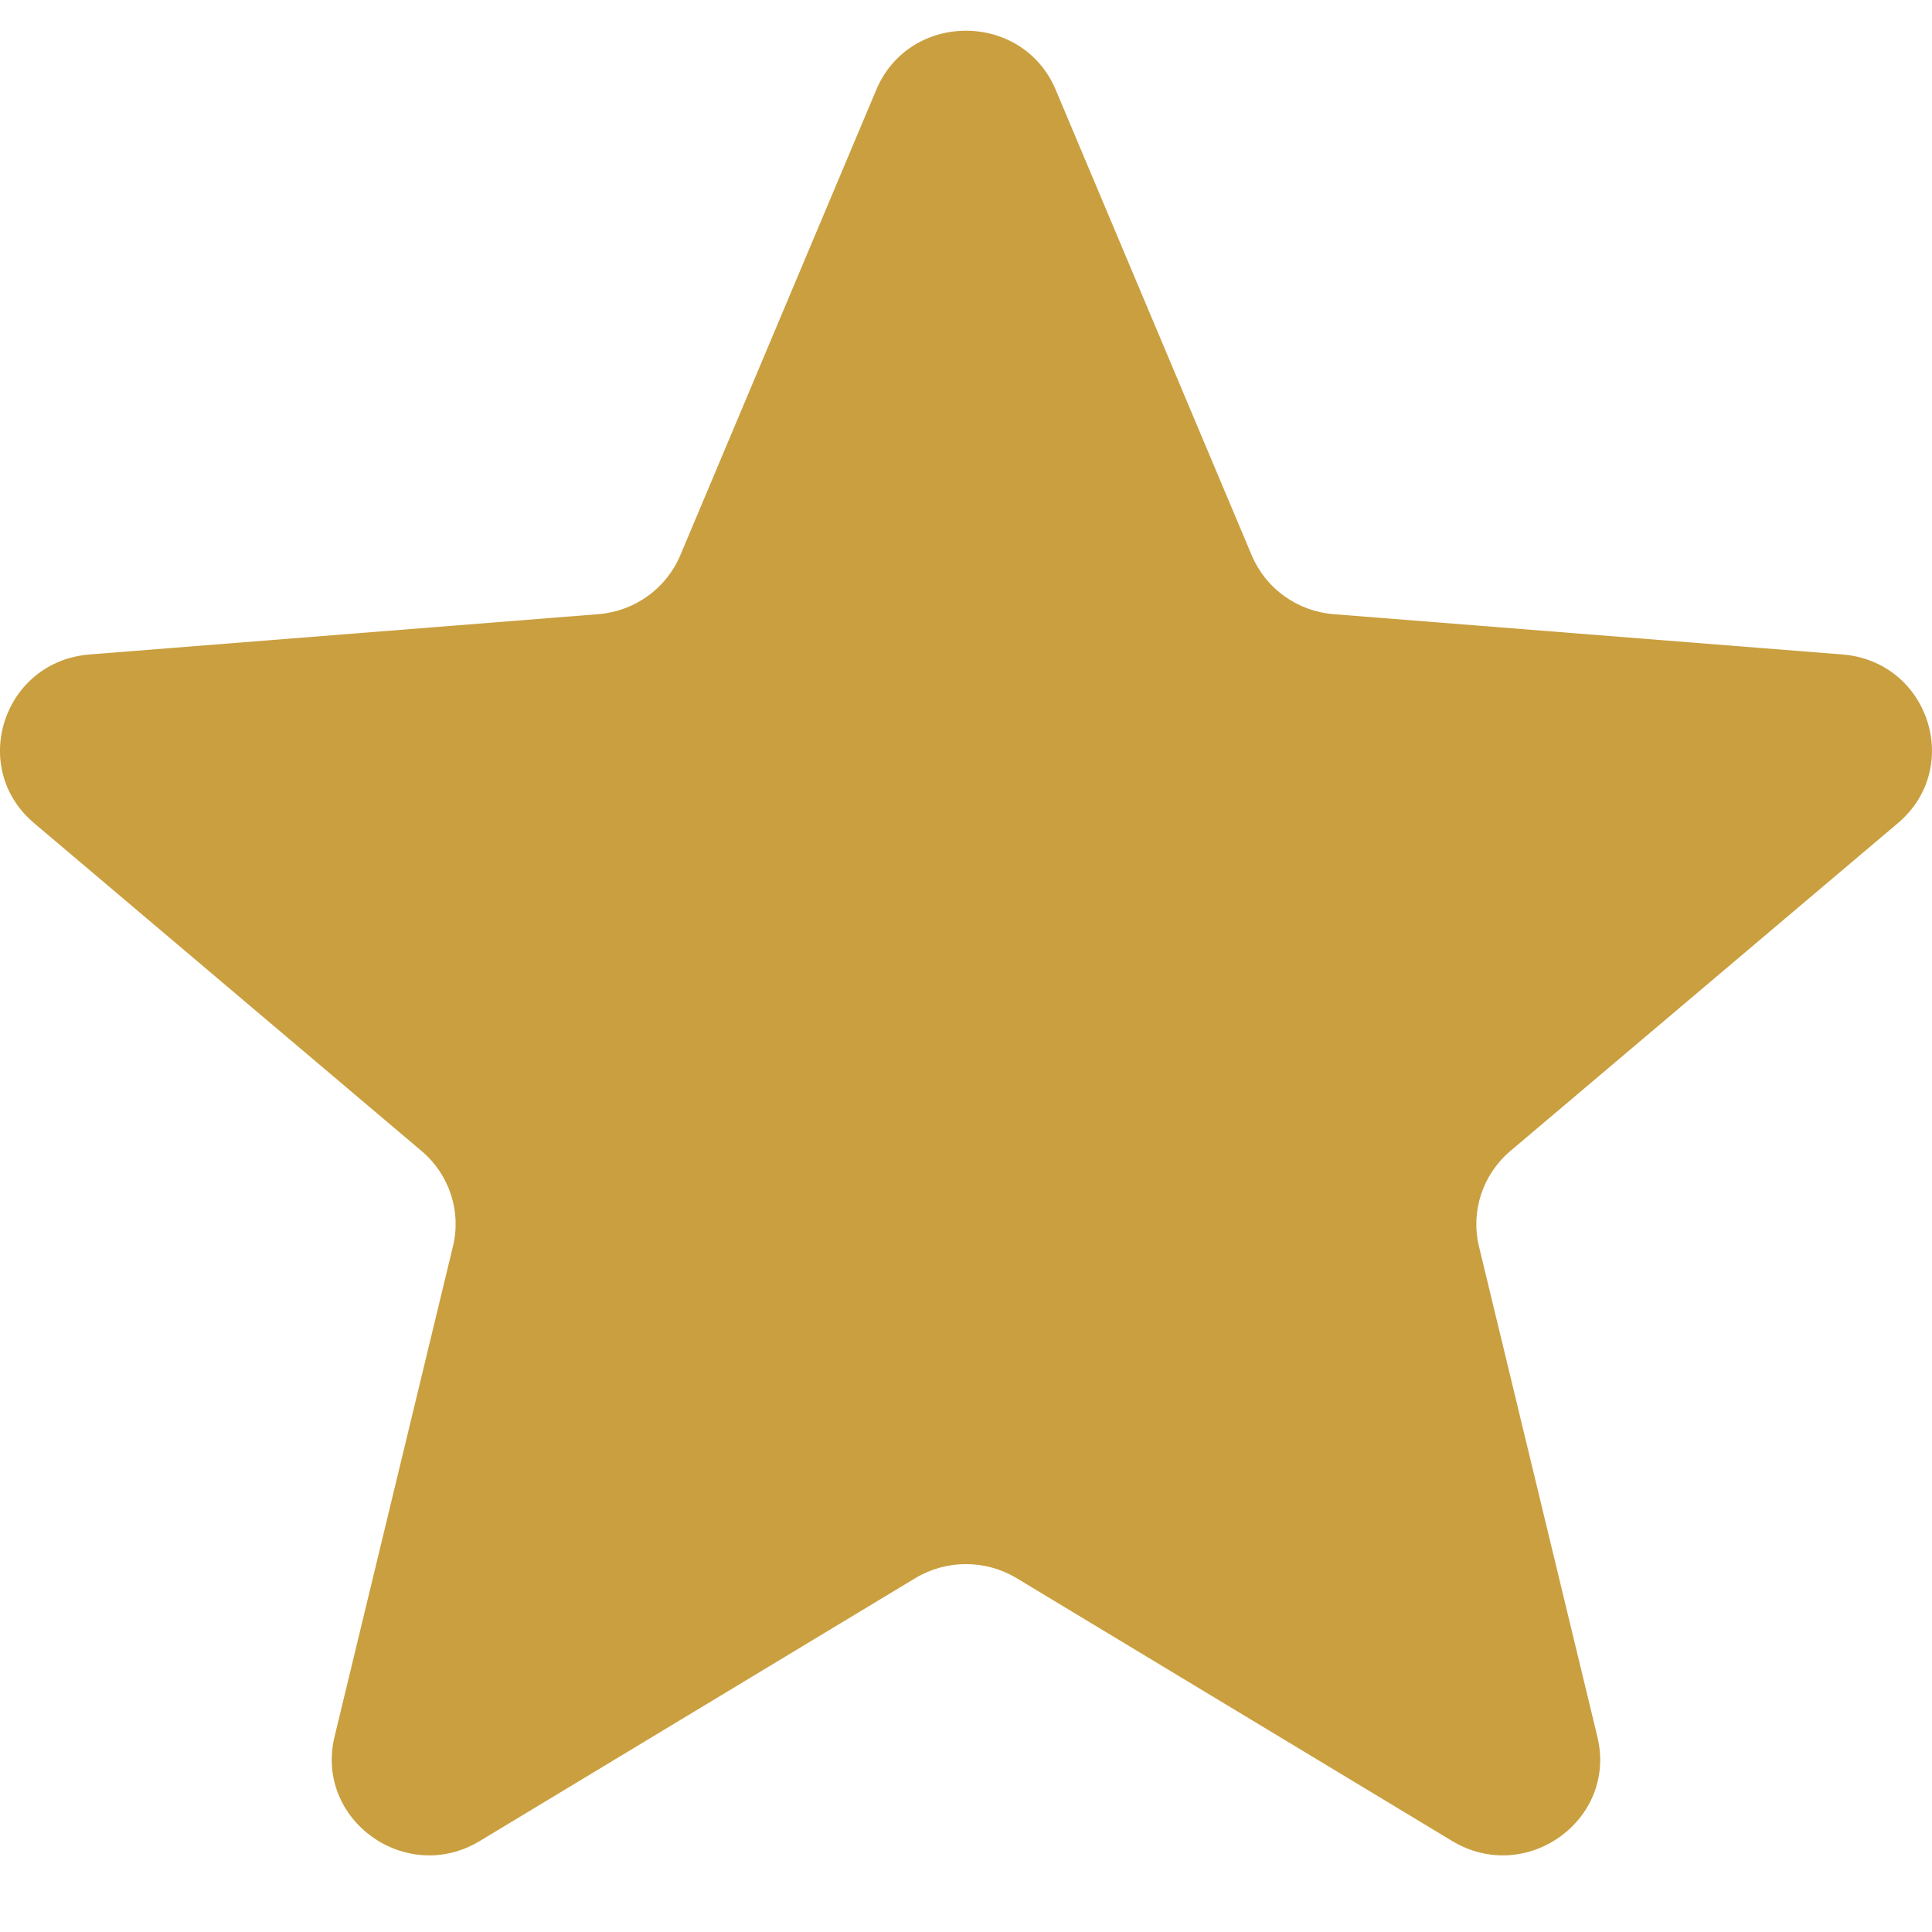 <svg width="20" height="20" viewBox="0 0 20 20" fill="none" xmlns="http://www.w3.org/2000/svg">
<path d="M9.071 0.93C9.414 0.114 10.585 0.114 10.929 0.93L12.958 5.749C13.103 6.093 13.43 6.328 13.806 6.358L19.072 6.775C19.965 6.846 20.326 7.946 19.647 8.521L15.634 11.916C15.348 12.159 15.223 12.54 15.31 12.902L16.536 17.979C16.744 18.839 15.797 19.519 15.033 19.058L10.524 16.337C10.202 16.143 9.797 16.143 9.475 16.337L4.967 19.058C4.203 19.519 3.256 18.839 3.463 17.979L4.689 12.902C4.777 12.54 4.652 12.159 4.365 11.916L0.353 8.521C-0.327 7.946 0.035 6.846 0.927 6.775L6.193 6.358C6.569 6.328 6.897 6.093 7.042 5.749L9.071 0.93Z" fill="#CA9F3F"/>
</svg>
